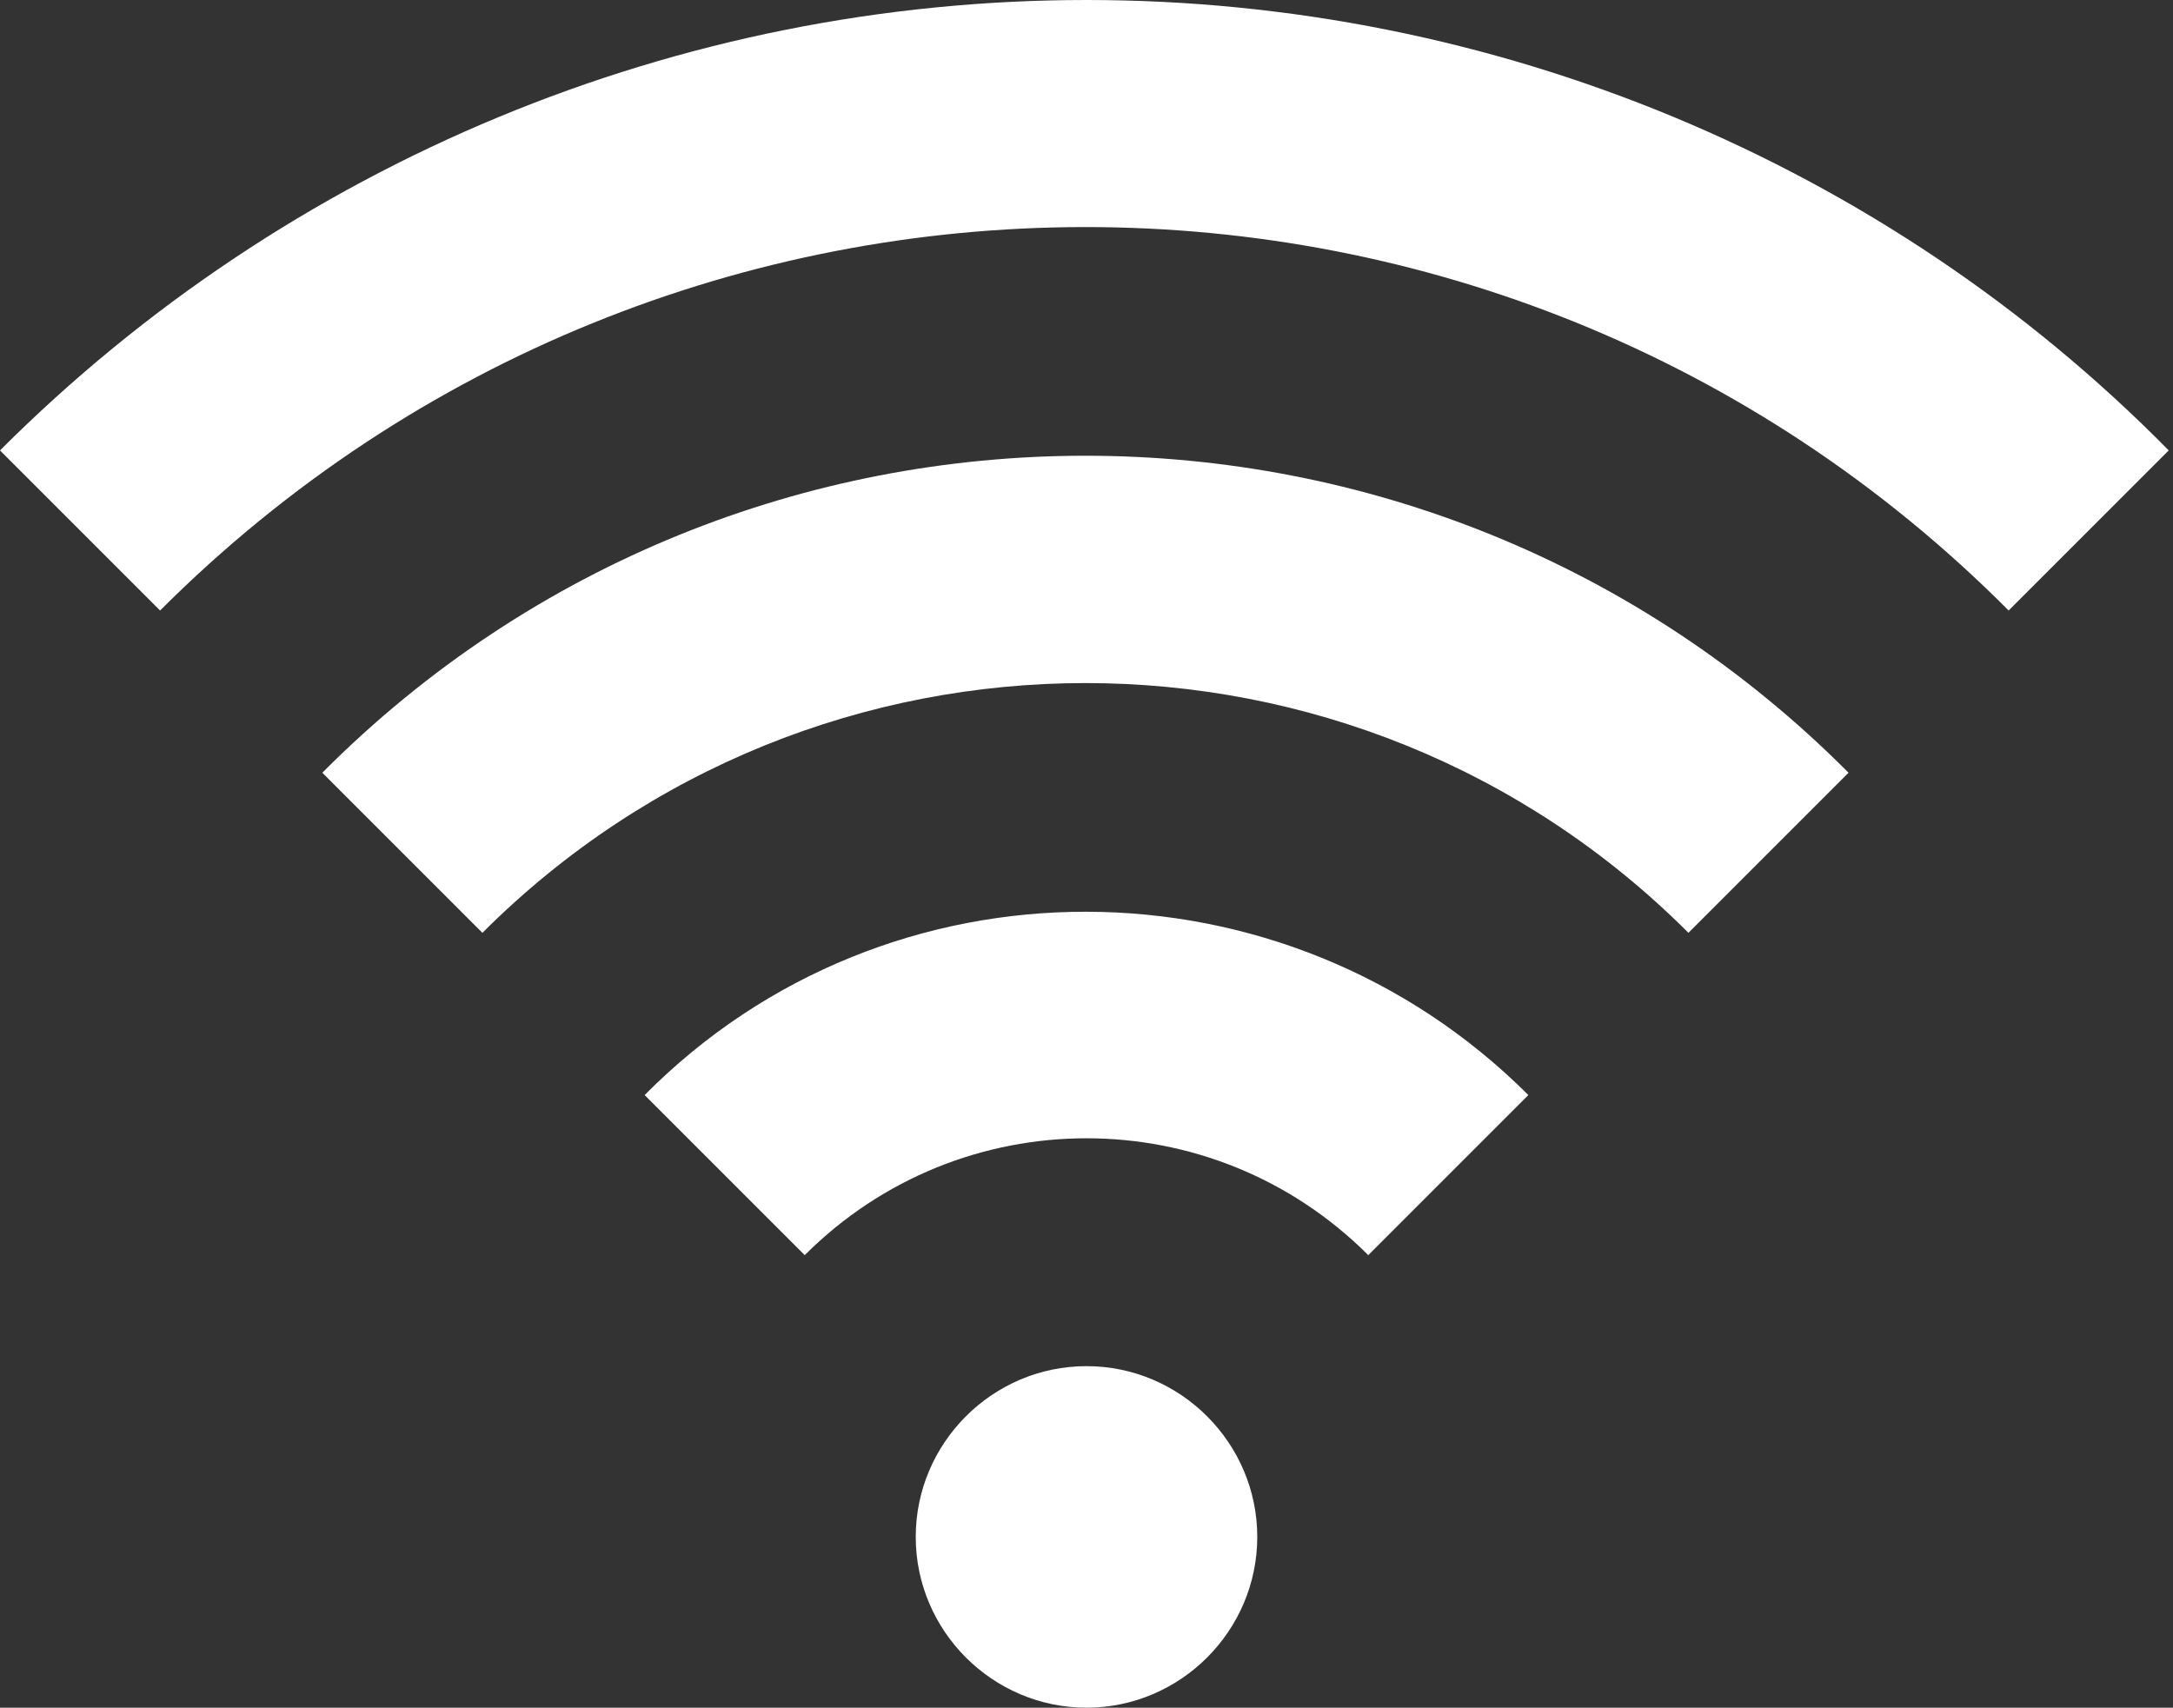 <?xml version="1.0" encoding="UTF-8"?><svg id="Ebene_2" xmlns="http://www.w3.org/2000/svg" viewBox="0 0 10.18 8"><rect x="0" y="0" width="10.18" height="8" fill="#333333" stroke="none"/><defs><style>.cls-1{fill:#fff;fill-rule:evenodd;}</style></defs><g id="Ebene_1-2"><g id="Gruppe_644"><path id="Pfad_438" class="cls-1" d="M5.89,7.2c0,.44-.36.8-.8.8s-.8-.36-.8-.8.36-.8.8-.8.8.36.8.8M3.02,5.13l.75.75c.73-.73,1.91-.73,2.64,0,0,0,0,0,0,0l.75-.75c-1.14-1.14-3-1.15-4.14,0,0,0,0,0,0,0M1.51,3.62l.75.75c1.56-1.56,4.09-1.56,5.65,0,0,0,0,0,0,0l.75-.75c-1.97-1.98-5.18-1.98-7.15,0,0,0,0,0,0,0M5.09,0C3.18,0,1.35.76,0,2.11l.75.75c2.39-2.39,6.27-2.4,8.66,0,0,0,0,0,0,0l.75-.75C8.83.76,7,0,5.09,0"/></g></g></svg>